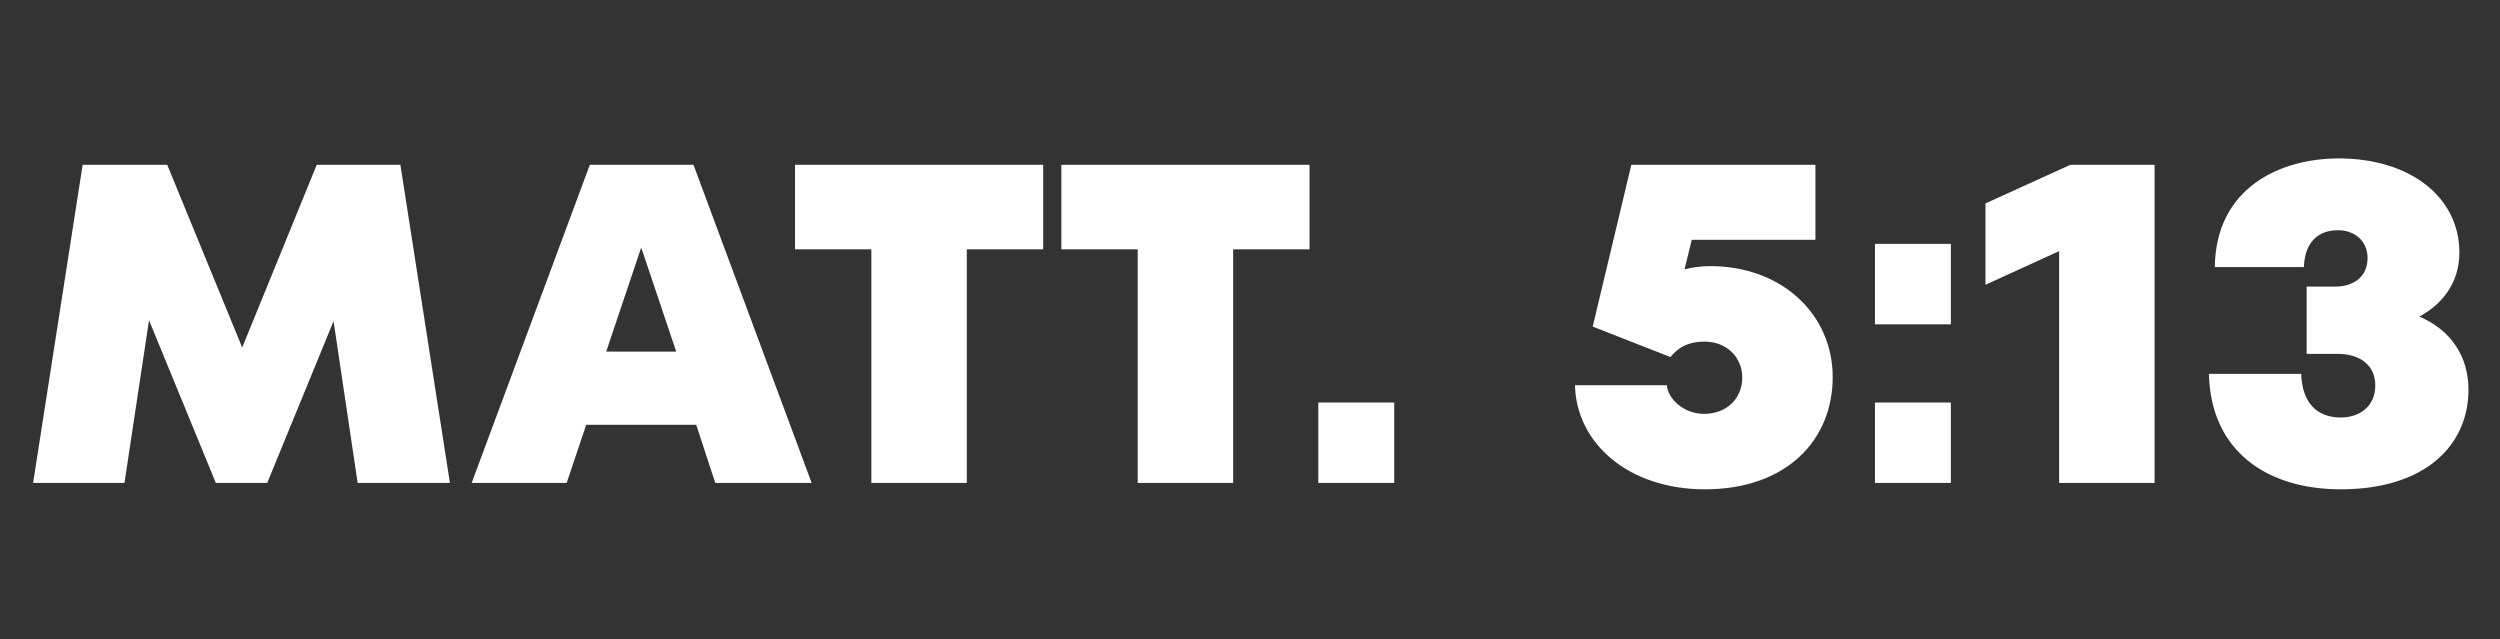 <svg width="176" height="45" viewBox="0 0 176 45" fill="none" xmlns="http://www.w3.org/2000/svg">
<rect x="0" y="0" width="176" height="45" fill="#333333" stroke="none"/>
<path d="M28.187 11.6L31.675 34H25.179L23.483 22.608L18.811 34H15.195L10.491 22.544L8.763 34H2.331L5.819 11.6H11.771L17.051 24.464L22.299 11.6H28.187ZM57.141 34H50.357L49.013 29.904H41.269L39.893 34H33.205L41.525 11.6H48.821L57.141 34ZM42.677 24.752H47.605L45.141 17.424L42.677 24.752ZM68.064 34H61.344V17.552H55.968V11.6H73.44V17.552H68.064V34ZM86.814 34H80.094V17.552H74.718V11.6H92.19V17.552H86.814V34ZM98.154 34H92.81V28.336H98.154V34ZM120.414 18.736C125.438 18.736 129.022 22.128 129.022 26.544C129.022 31.024 125.726 34.448 120.03 34.448C114.654 34.448 110.974 31.216 110.878 27.12H117.342C117.438 28.112 118.558 29.136 119.966 29.136C121.534 29.136 122.654 28.08 122.654 26.576C122.654 25.136 121.534 24.048 119.998 24.048C118.846 24.048 118.142 24.464 117.598 25.136L112.126 22.992L114.846 11.6H127.806V16.88H119.102L118.59 18.96C119.23 18.8 119.838 18.736 120.414 18.736ZM137.341 22.832H131.997V17.168H137.341V22.832ZM137.341 34H131.997V28.336H137.341V34ZM139.778 14.32L145.762 11.6H151.682V34H144.962V17.68L139.778 20.048V14.32ZM170.324 22.288C172.5 23.216 173.78 25.04 173.78 27.44C173.78 31.312 170.772 34.448 164.788 34.448C159.668 34.448 155.636 31.824 155.508 26.32H162.004C162.068 28.304 163.06 29.392 164.788 29.392C166.164 29.392 167.22 28.56 167.22 27.152C167.22 25.584 165.972 24.912 164.596 24.912H162.388V20.176H164.404C165.588 20.176 166.676 19.568 166.676 18.16C166.676 16.976 165.78 16.208 164.596 16.208C162.868 16.208 162.228 17.456 162.196 18.8H155.924C155.988 13.232 160.5 11.152 164.66 11.152C169.62 11.152 173.14 13.84 173.14 17.776C173.14 19.984 171.86 21.456 170.324 22.288Z" fill="white"/>
</svg>
